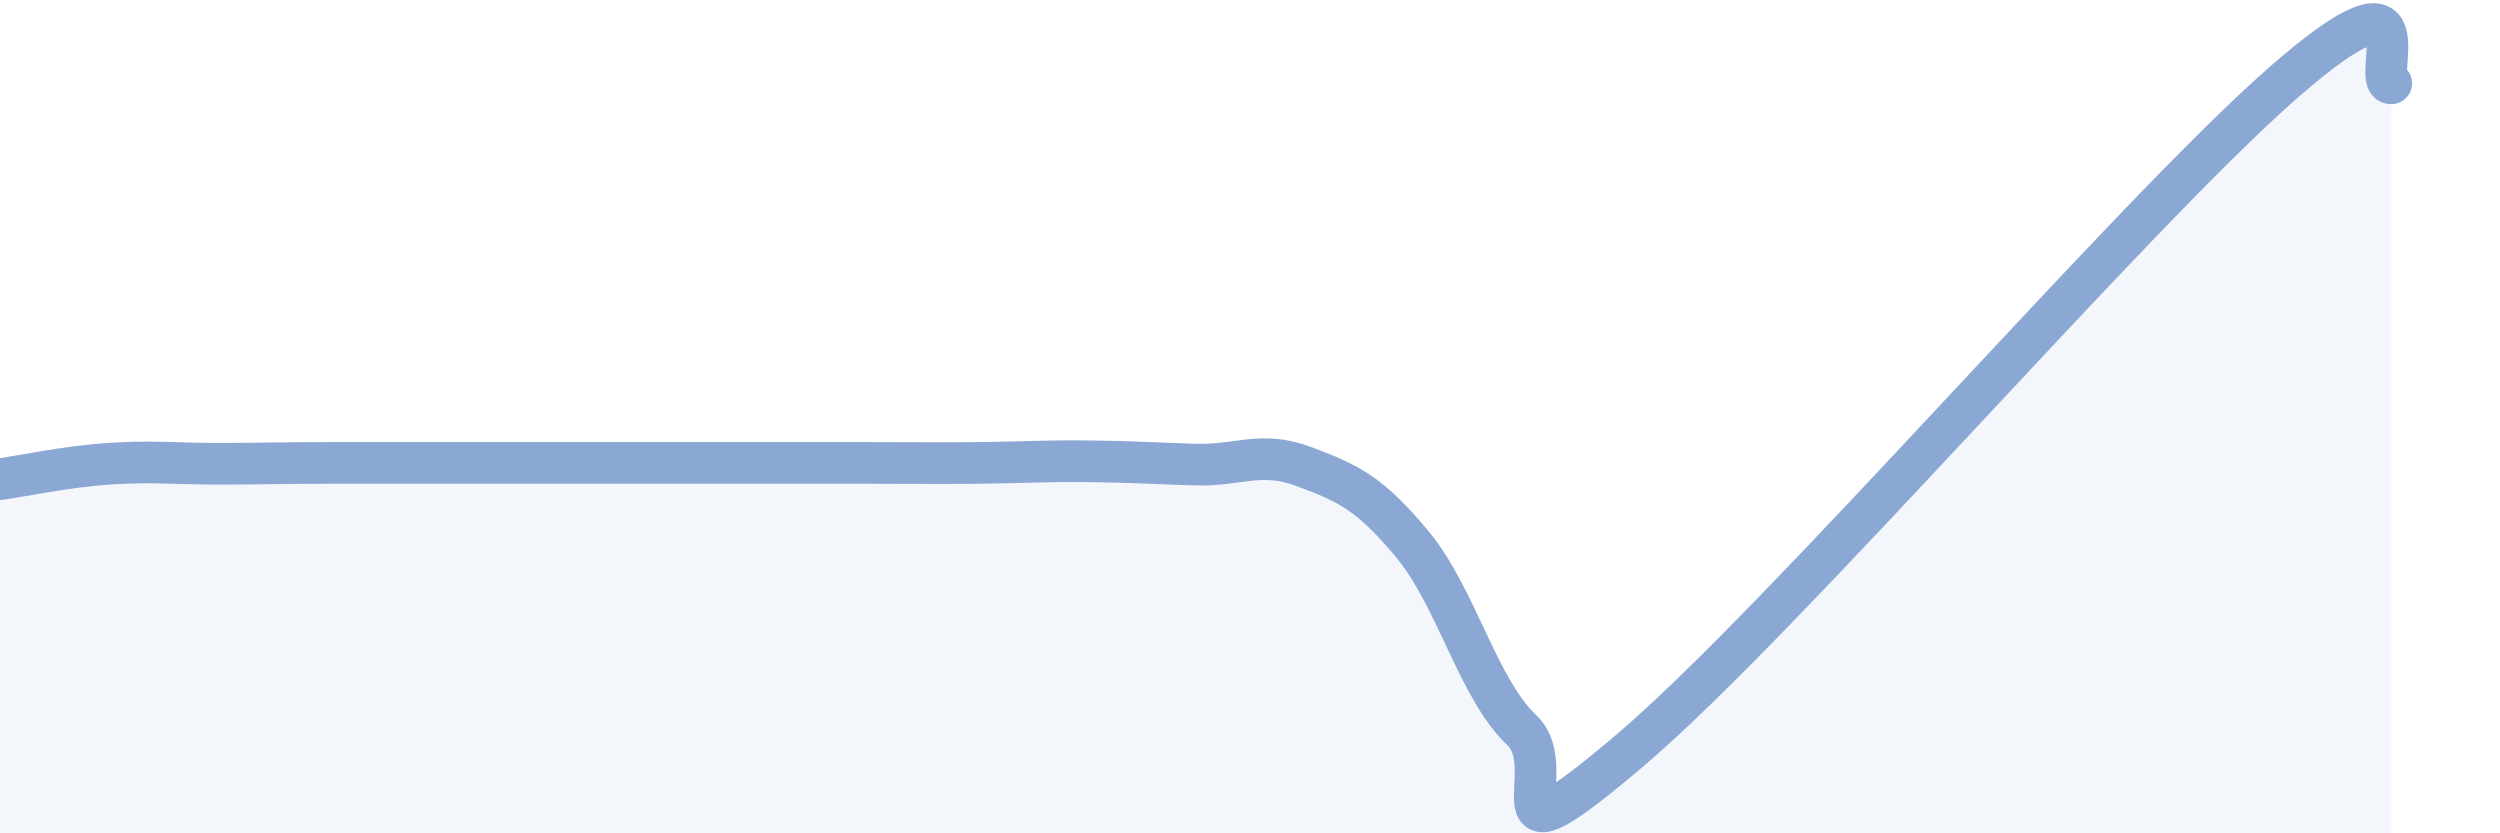 
    <svg width="60" height="20" viewBox="0 0 60 20" xmlns="http://www.w3.org/2000/svg">
      <path
        d="M 0,11.5 C 0.52,11.43 1.57,11.2 2.61,11.13 C 3.65,11.06 4.18,11.13 5.22,11.13 C 6.26,11.13 6.79,11.11 7.83,11.11 C 8.87,11.11 9.39,11.11 10.43,11.11 C 11.47,11.11 12,11.11 13.04,11.11 C 14.08,11.11 14.61,11.11 15.65,11.11 C 16.69,11.11 17.22,11.11 18.26,11.11 C 19.3,11.11 19.83,11.11 20.87,11.11 C 21.91,11.11 22.44,11.12 23.48,11.11 C 24.52,11.1 25.05,11.06 26.09,11.07 C 27.13,11.08 27.66,11.12 28.7,11.15 C 29.74,11.18 30.26,10.81 31.3,11.2 C 32.34,11.59 32.87,11.82 33.91,13.08 C 34.95,14.34 35.48,16.54 36.52,17.52 C 37.56,18.5 35.48,21.1 39.13,18 C 42.78,14.9 51.13,5.2 54.78,2 C 58.43,-1.2 56.87,2 57.39,2L57.39 20L0 20Z"
        fill="#8ba7d3"
        opacity="0.1"
        stroke-linecap="round"
        stroke-linejoin="round"
      />
      <path
        d="M 0,11.5 C 0.52,11.43 1.57,11.2 2.61,11.13 C 3.65,11.06 4.18,11.13 5.22,11.13 C 6.26,11.13 6.79,11.11 7.83,11.11 C 8.87,11.11 9.39,11.11 10.43,11.11 C 11.47,11.11 12,11.11 13.04,11.11 C 14.08,11.11 14.61,11.11 15.65,11.11 C 16.69,11.11 17.22,11.11 18.26,11.11 C 19.3,11.11 19.83,11.11 20.87,11.11 C 21.91,11.11 22.44,11.12 23.48,11.11 C 24.52,11.1 25.05,11.06 26.09,11.07 C 27.13,11.08 27.66,11.12 28.7,11.15 C 29.74,11.18 30.26,10.81 31.3,11.2 C 32.34,11.59 32.87,11.82 33.91,13.08 C 34.95,14.34 35.48,16.54 36.52,17.52 C 37.56,18.5 35.48,21.1 39.13,18 C 42.78,14.9 51.13,5.2 54.78,2 C 58.43,-1.2 56.87,2 57.39,2"
        stroke="#8ba7d3"
        stroke-width="1"
        fill="none"
        stroke-linecap="round"
        stroke-linejoin="round"
      />
    </svg>
  